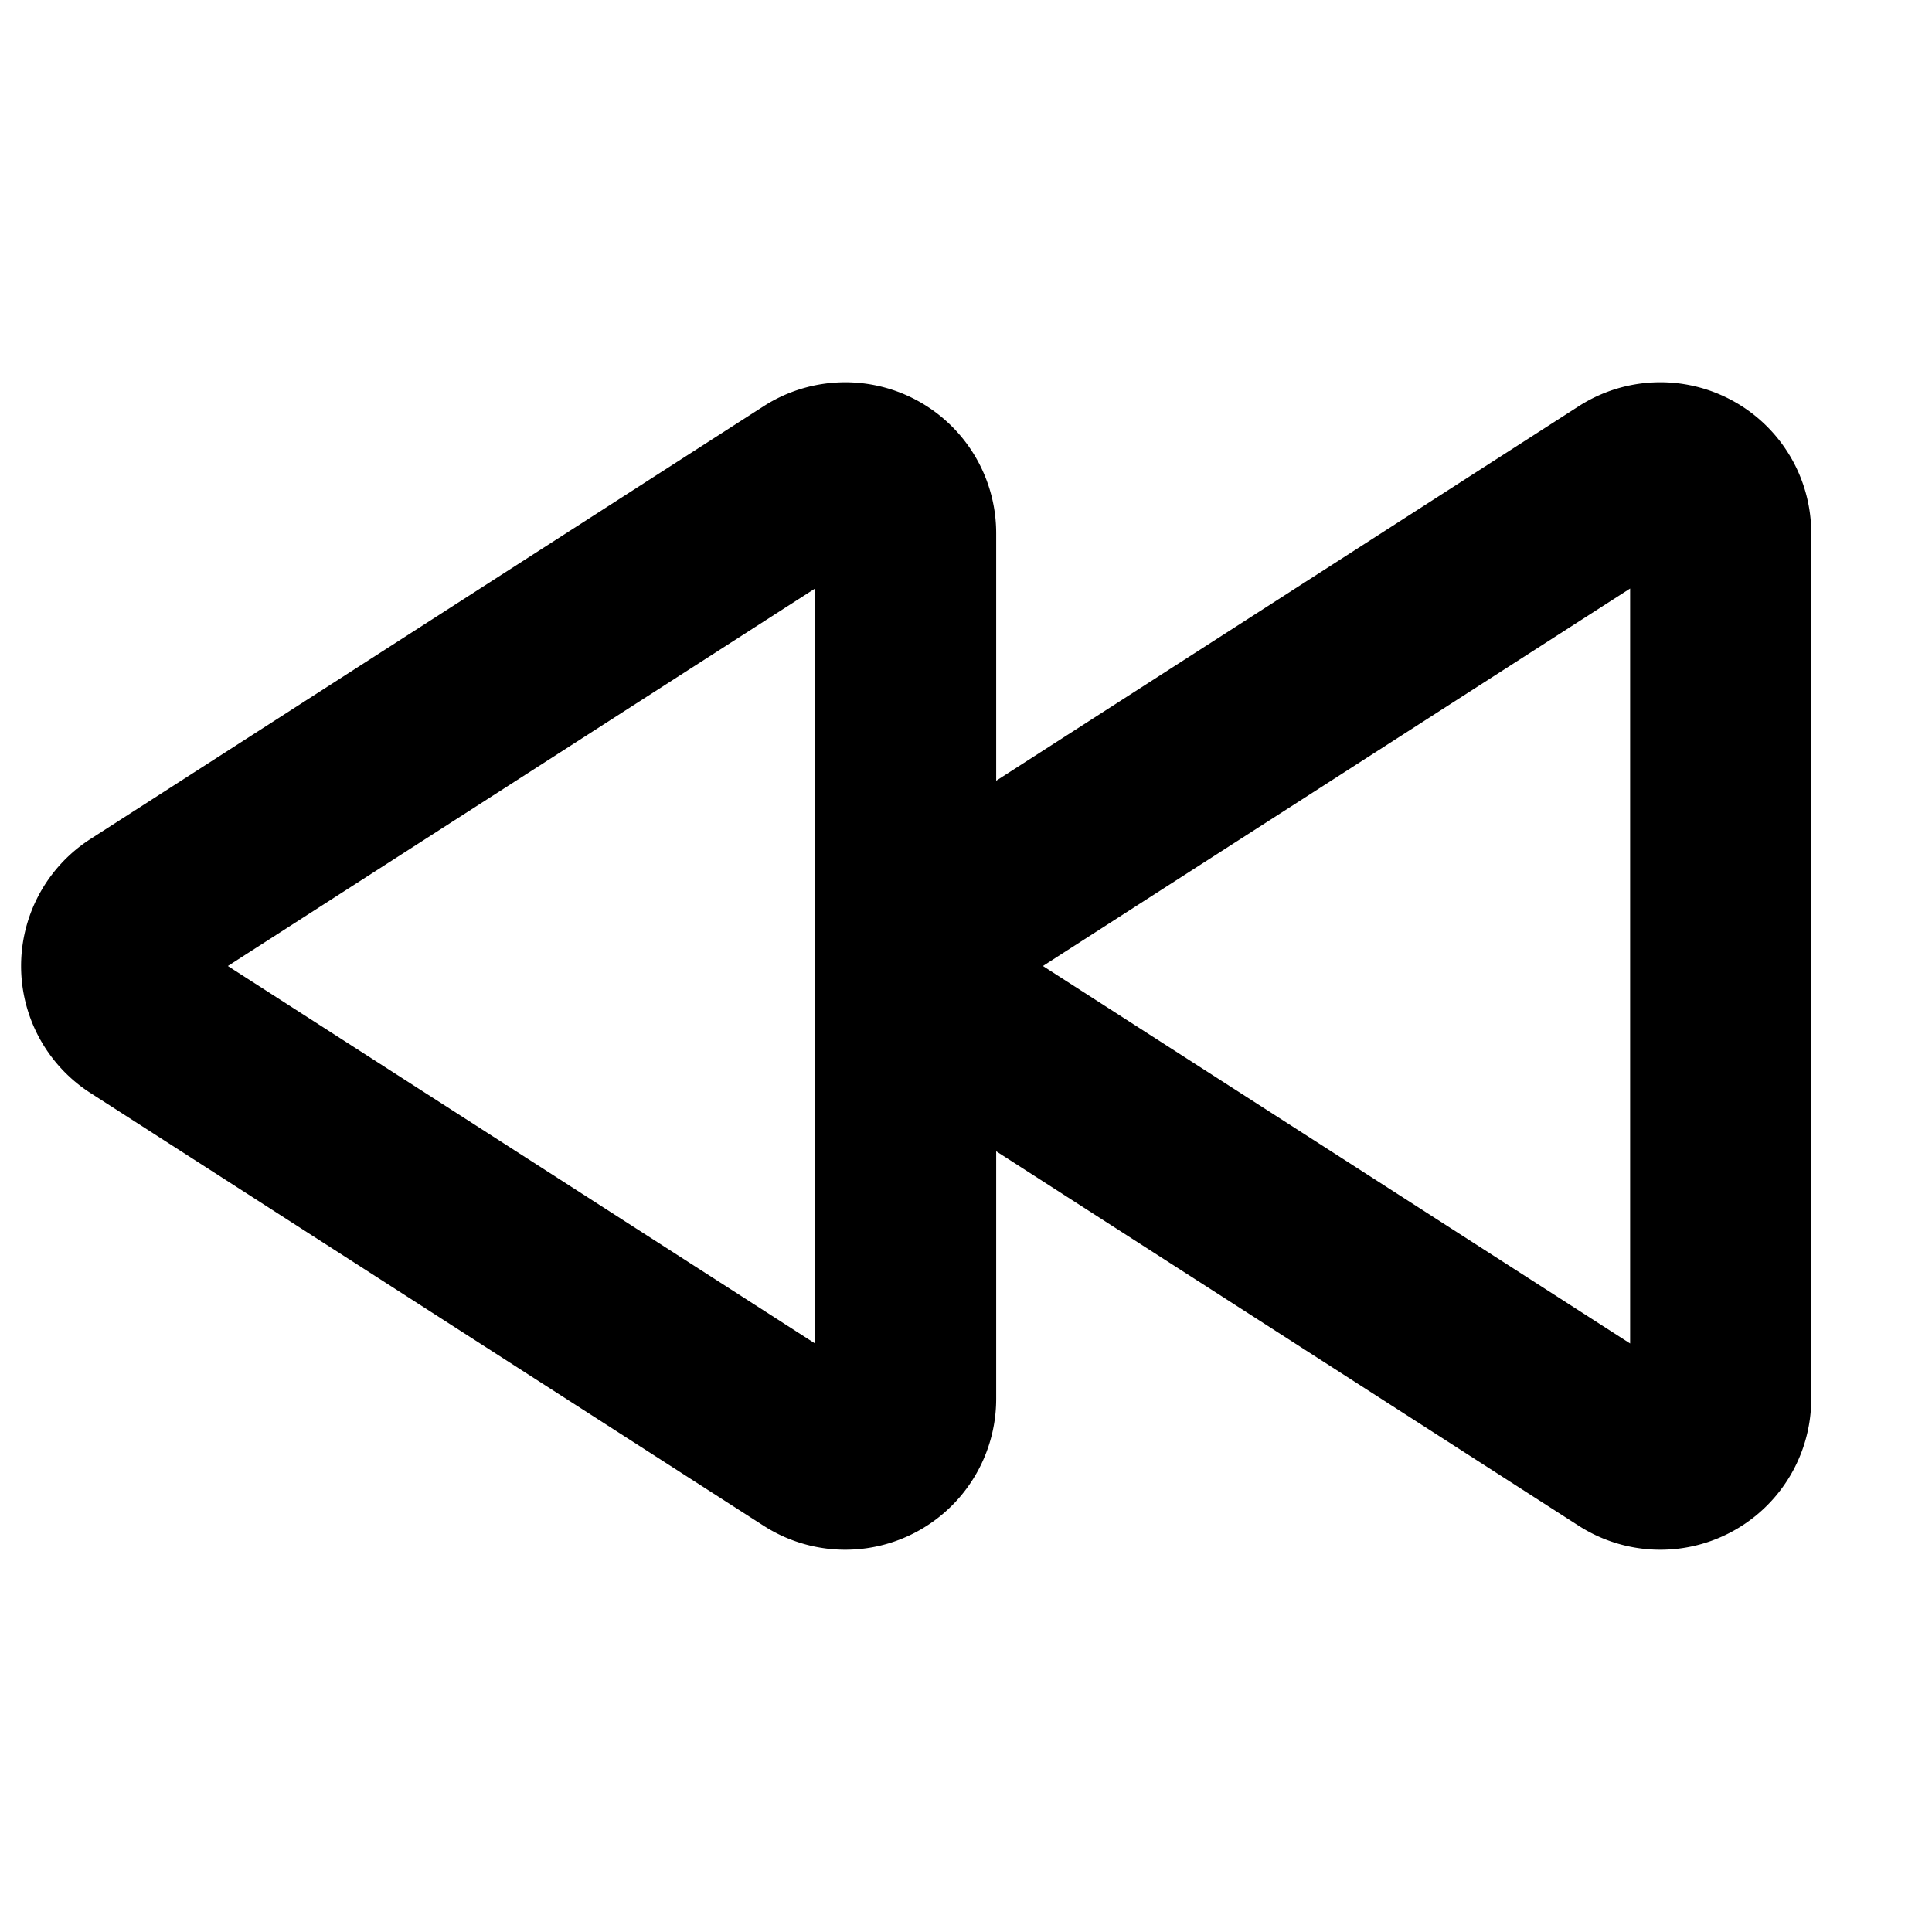 <?xml version="1.0" encoding="utf-8"?><!-- Скачано с сайта svg4.ru / Downloaded from svg4.ru -->
<svg fill="#000000" width="800px" height="800px" viewBox="0 0 256 256" id="Flat" xmlns="http://www.w3.org/2000/svg">
  <path d="M229.584,53.1a19.988,19.988,0,0,0-20.399.73L132,103.448V70.653a20.001,20.001,0,0,0-30.815-16.824l-89.206,57.347a20.001,20.001,0,0,0,0,33.647l89.207,57.347A20,20,0,0,0,132,185.347V152.552l77.186,49.619A20,20,0,0,0,240,185.347V70.653A19.99,19.99,0,0,0,229.584,53.1ZM108,178.02,30.19,128,108,77.98Zm108,0L138.19,128,216,77.98Z"/>
</svg>